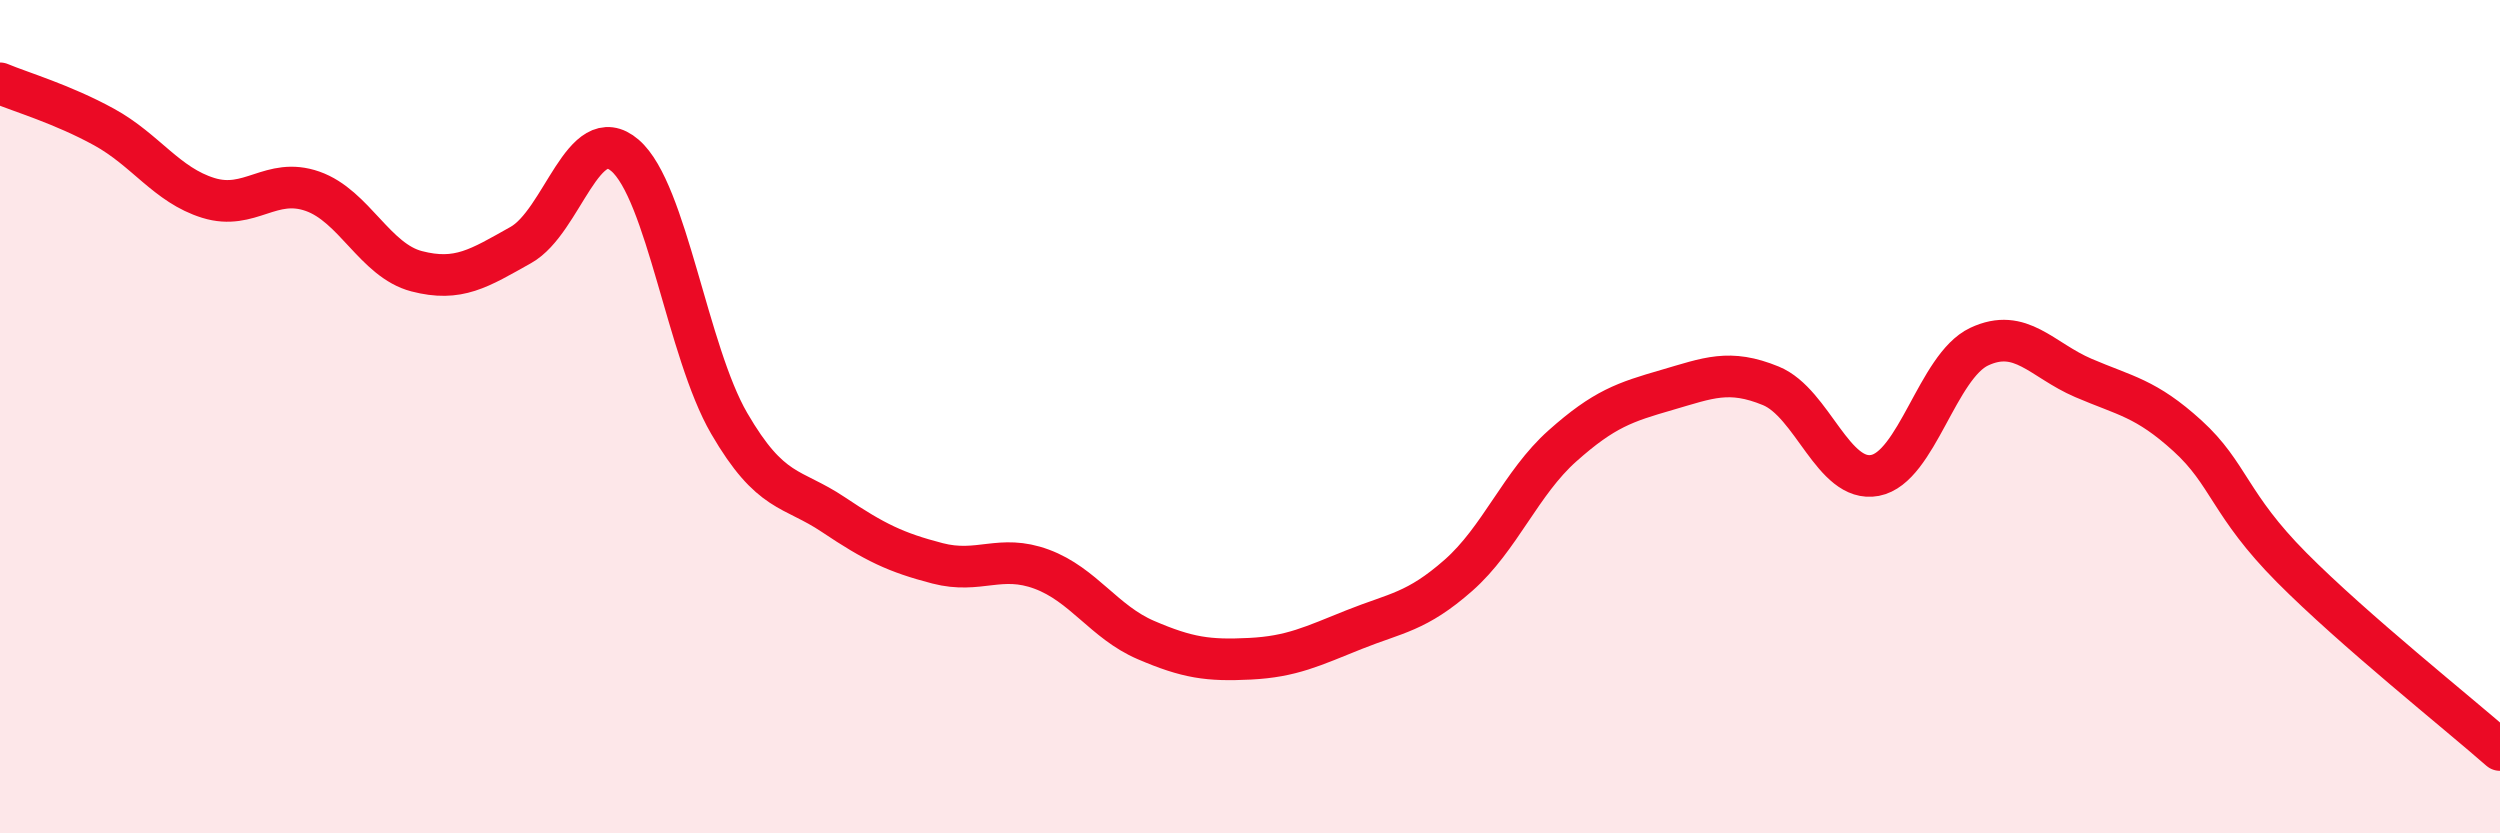
    <svg width="60" height="20" viewBox="0 0 60 20" xmlns="http://www.w3.org/2000/svg">
      <path
        d="M 0,2 C 0.5,2.21 1.5,2.5 2.5,3.05 C 3.5,3.6 4,4.44 5,4.75 C 6,5.06 6.5,4.24 7.5,4.59 C 8.5,4.94 9,6.25 10,6.51 C 11,6.77 11.5,6.44 12.5,5.88 C 13.5,5.32 14,2.87 15,3.73 C 16,4.59 16.5,8.44 17.5,10.16 C 18.5,11.88 19,11.68 20,12.35 C 21,13.02 21.5,13.26 22.5,13.52 C 23.5,13.78 24,13.29 25,13.66 C 26,14.03 26.5,14.93 27.5,15.36 C 28.5,15.79 29,15.86 30,15.81 C 31,15.76 31.5,15.51 32.5,15.11 C 33.5,14.71 34,14.69 35,13.81 C 36,12.93 36.5,11.59 37.5,10.7 C 38.5,9.81 39,9.65 40,9.36 C 41,9.07 41.5,8.85 42.5,9.26 C 43.5,9.67 44,11.6 45,11.41 C 46,11.22 46.5,8.79 47.5,8.32 C 48.5,7.85 49,8.64 50,9.07 C 51,9.5 51.5,9.55 52.5,10.46 C 53.5,11.37 53.5,12.11 55,13.62 C 56.5,15.13 59,17.12 60,18L60 20L0 20Z"
        fill="#EB0A25"
        opacity="0.1"
        stroke-linecap="round"
        stroke-linejoin="round"
      />
      <path
        d="M 0,2 C 0.5,2.21 1.5,2.5 2.5,3.05 C 3.5,3.6 4,4.44 5,4.75 C 6,5.06 6.5,4.24 7.5,4.59 C 8.5,4.94 9,6.25 10,6.51 C 11,6.77 11.5,6.44 12.5,5.88 C 13.5,5.32 14,2.87 15,3.73 C 16,4.59 16.5,8.44 17.5,10.16 C 18.5,11.88 19,11.68 20,12.35 C 21,13.02 21.5,13.26 22.5,13.52 C 23.5,13.78 24,13.29 25,13.66 C 26,14.03 26.5,14.93 27.5,15.36 C 28.5,15.79 29,15.86 30,15.81 C 31,15.76 31.5,15.51 32.5,15.11 C 33.5,14.71 34,14.69 35,13.81 C 36,12.93 36.5,11.59 37.5,10.7 C 38.5,9.81 39,9.65 40,9.36 C 41,9.07 41.5,8.85 42.5,9.26 C 43.5,9.67 44,11.6 45,11.41 C 46,11.22 46.5,8.79 47.5,8.32 C 48.5,7.85 49,8.64 50,9.07 C 51,9.5 51.5,9.55 52.5,10.46 C 53.5,11.37 53.5,12.11 55,13.62 C 56.5,15.13 59,17.12 60,18"
        stroke="#EB0A25"
        stroke-width="1"
        fill="none"
        stroke-linecap="round"
        stroke-linejoin="round"
      />
    </svg>
  